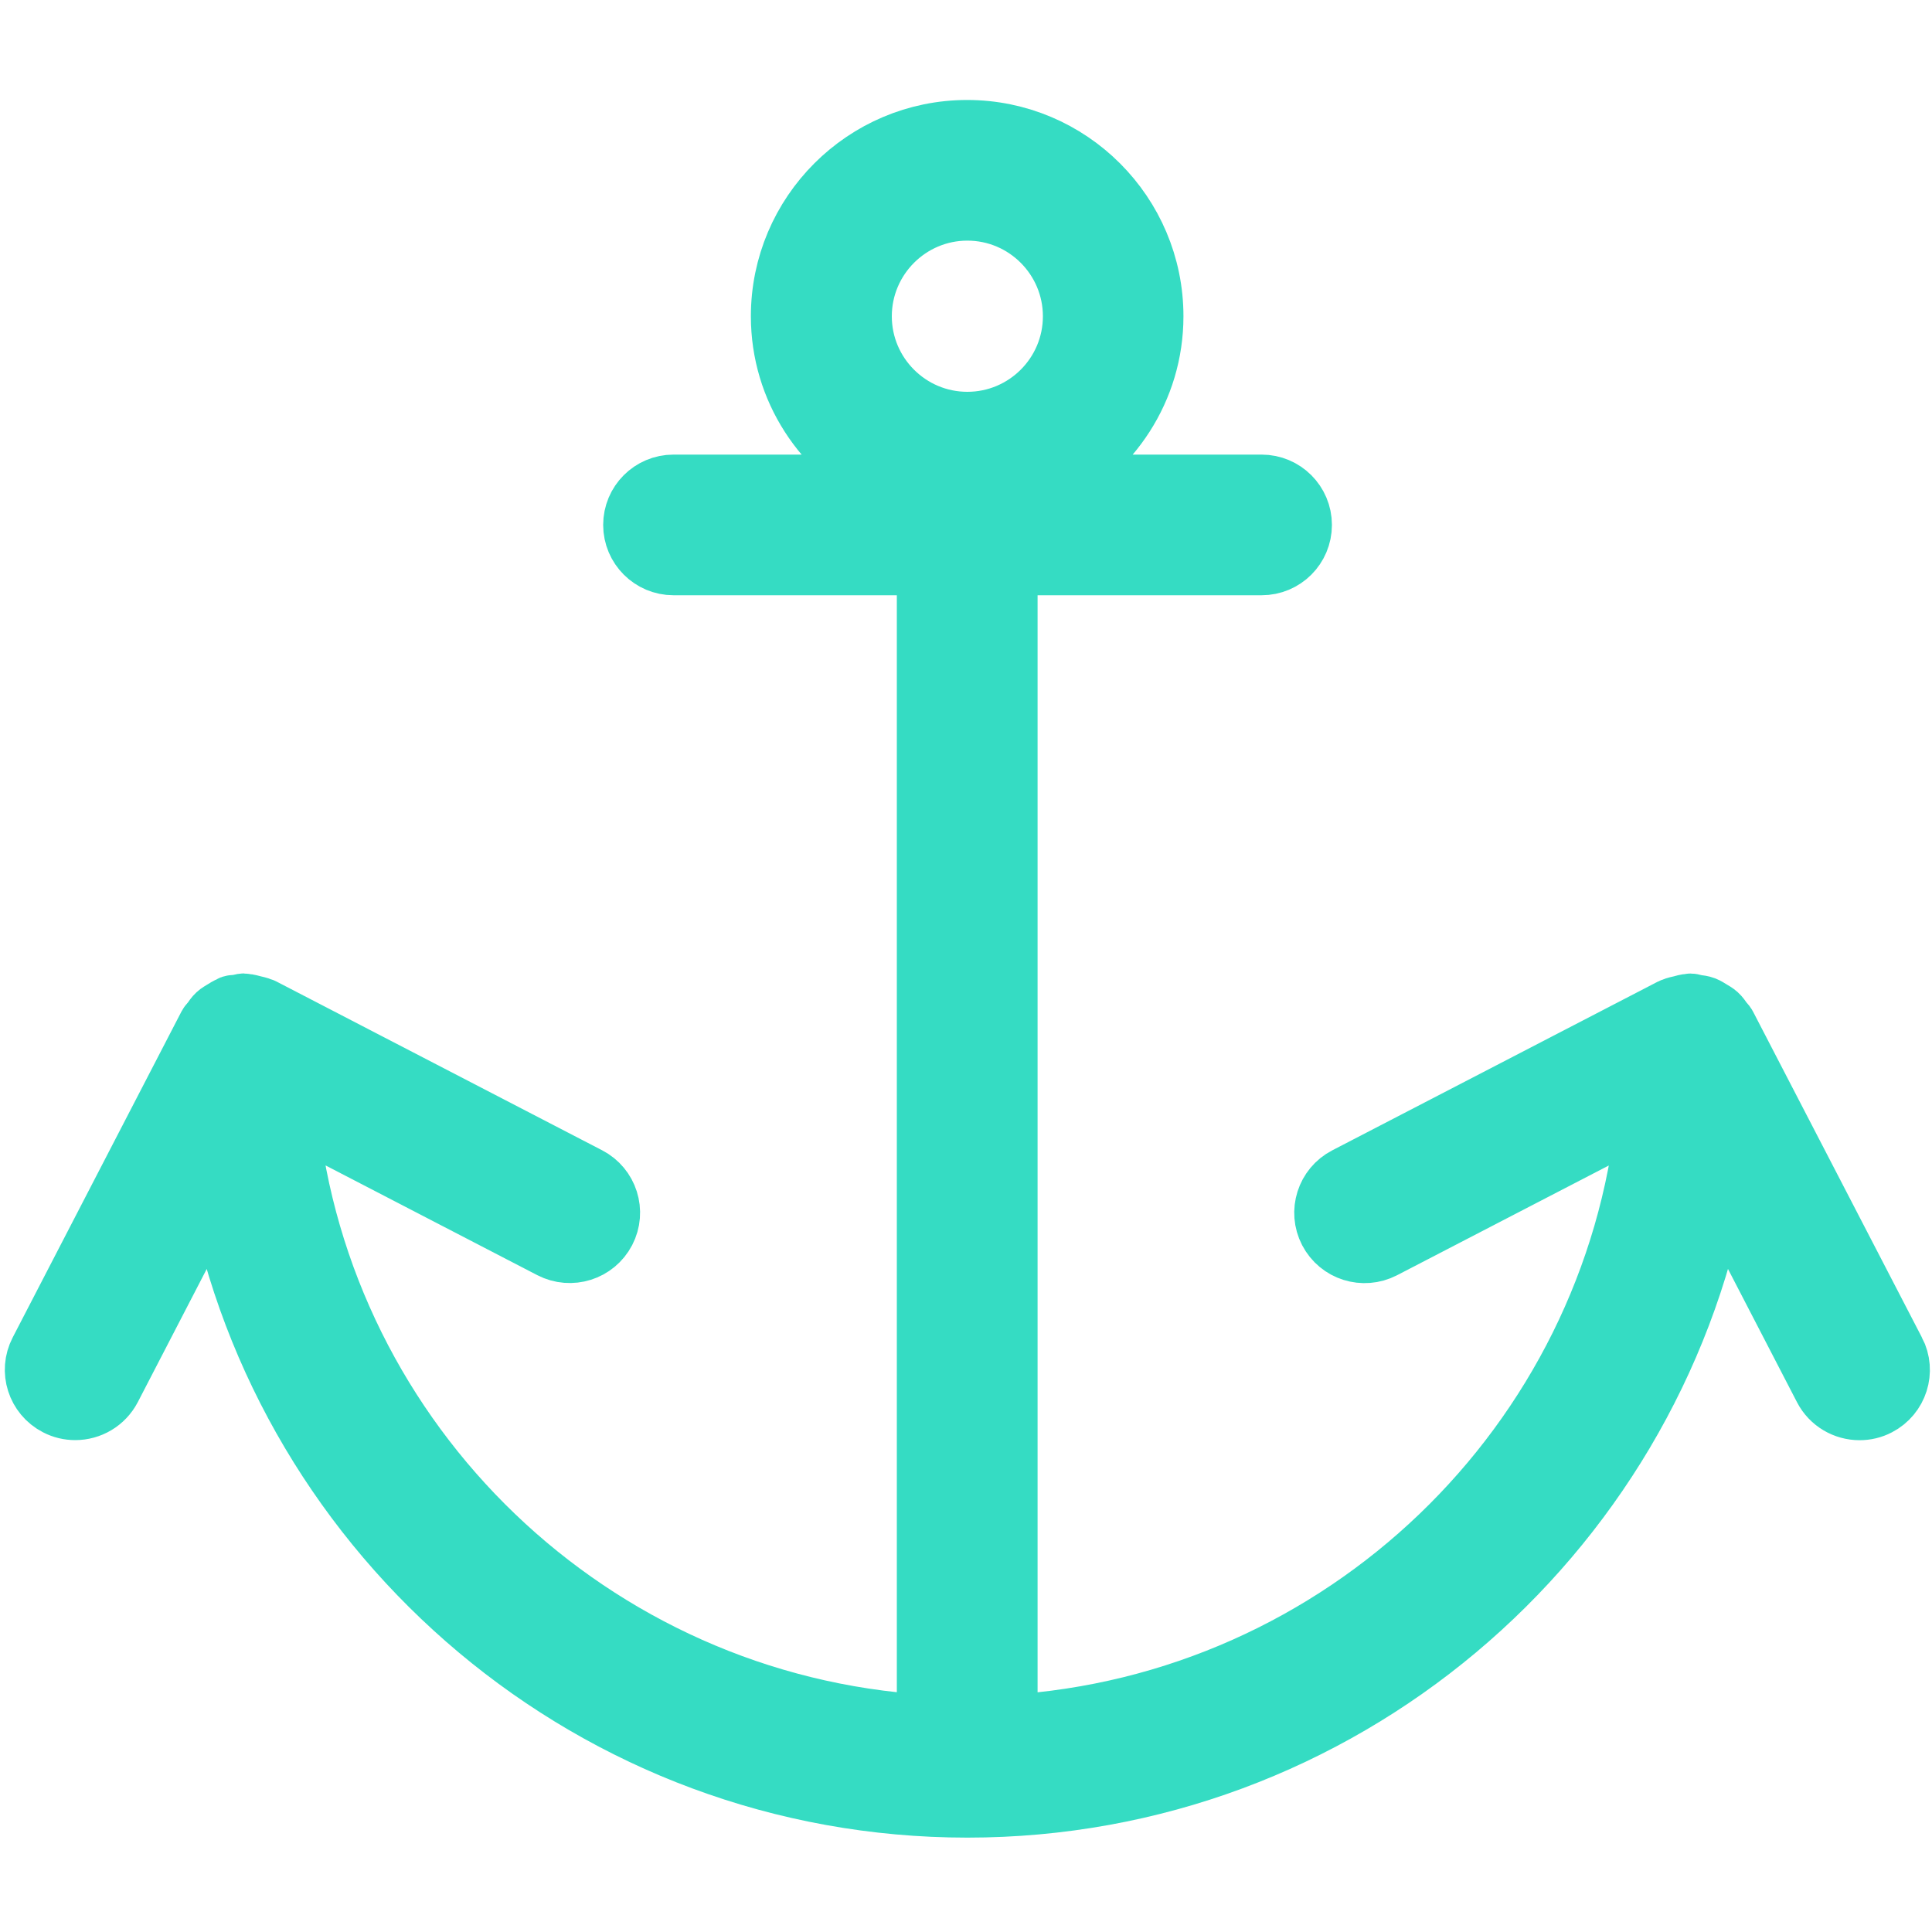 <?xml version="1.0" encoding="UTF-8"?>
<svg id="Layer_1" data-name="Layer 1" xmlns="http://www.w3.org/2000/svg" viewBox="0 0 200 200">
  <defs>
    <style>
      .cls-1 {
        fill: #35dcc3;
        stroke: #35dcc3;
        stroke-miterlimit: 10;
        stroke-width: 6px;
      }
    </style>
  </defs>
  <path class="cls-1" d="m196.29,139.83l-17.48-33.73c-.1-.19-.27-.32-.39-.49-.17-.24-.33-.48-.55-.68-.21-.19-.45-.32-.7-.47-.23-.14-.44-.28-.69-.38-.29-.11-.58-.14-.89-.18-.2-.03-.38-.12-.59-.12-.06,0-.1.03-.16.03-.28,0-.55.1-.83.17-.28.07-.57.11-.83.24-.05.02-.11.02-.16.05l-33.73,17.48c-2.1,1.09-2.92,3.67-1.83,5.77,1.1,2.11,3.67,2.91,5.78,1.83l27.11-14.05c-3.49,34.14-31.42,61.06-65.94,63.15V58.62h26.19c2.37,0,4.28-1.91,4.28-4.28s-1.92-4.28-4.28-4.28h-21.94c6.4-3.17,10.85-9.71,10.85-17.32,0-10.69-8.7-19.39-19.39-19.39s-19.39,8.7-19.39,19.39c0,7.61,4.45,14.15,10.85,17.32h-21.86c-2.37,0-4.28,1.92-4.28,4.28s1.92,4.28,4.28,4.28h26.12v119.82c-34.52-2.09-62.45-29.01-65.95-63.15l27.11,14.05c2.1,1.08,4.68.28,5.78-1.83,1.09-2.1.27-4.68-1.83-5.77l-33.73-17.48c-.05-.03-.11-.02-.16-.05-.25-.12-.52-.16-.79-.23-.28-.07-.55-.16-.83-.17-.07,0-.12-.04-.19-.04-.23,0-.42.09-.64.13-.22.03-.44,0-.66.07-.06.02-.11.07-.17.1-.28.1-.52.27-.77.42-.22.14-.44.25-.63.43-.22.2-.37.44-.54.68-.12.17-.29.3-.39.49L3.98,139.83c-1.09,2.1-.27,4.68,1.84,5.77.63.33,1.3.48,1.97.48,1.55,0,3.04-.84,3.81-2.31l10.82-20.9c6.96,36.59,39.14,64.36,77.72,64.36s70.76-27.77,77.72-64.36l10.83,20.91c.76,1.47,2.26,2.31,3.81,2.31.67,0,1.34-.15,1.97-.48,2.1-1.09,2.92-3.67,1.83-5.77ZM100.14,21.91c5.97,0,10.82,4.86,10.82,10.83s-4.85,10.82-10.82,10.82-10.82-4.86-10.82-10.82,4.85-10.83,10.82-10.83Z"/>
</svg>